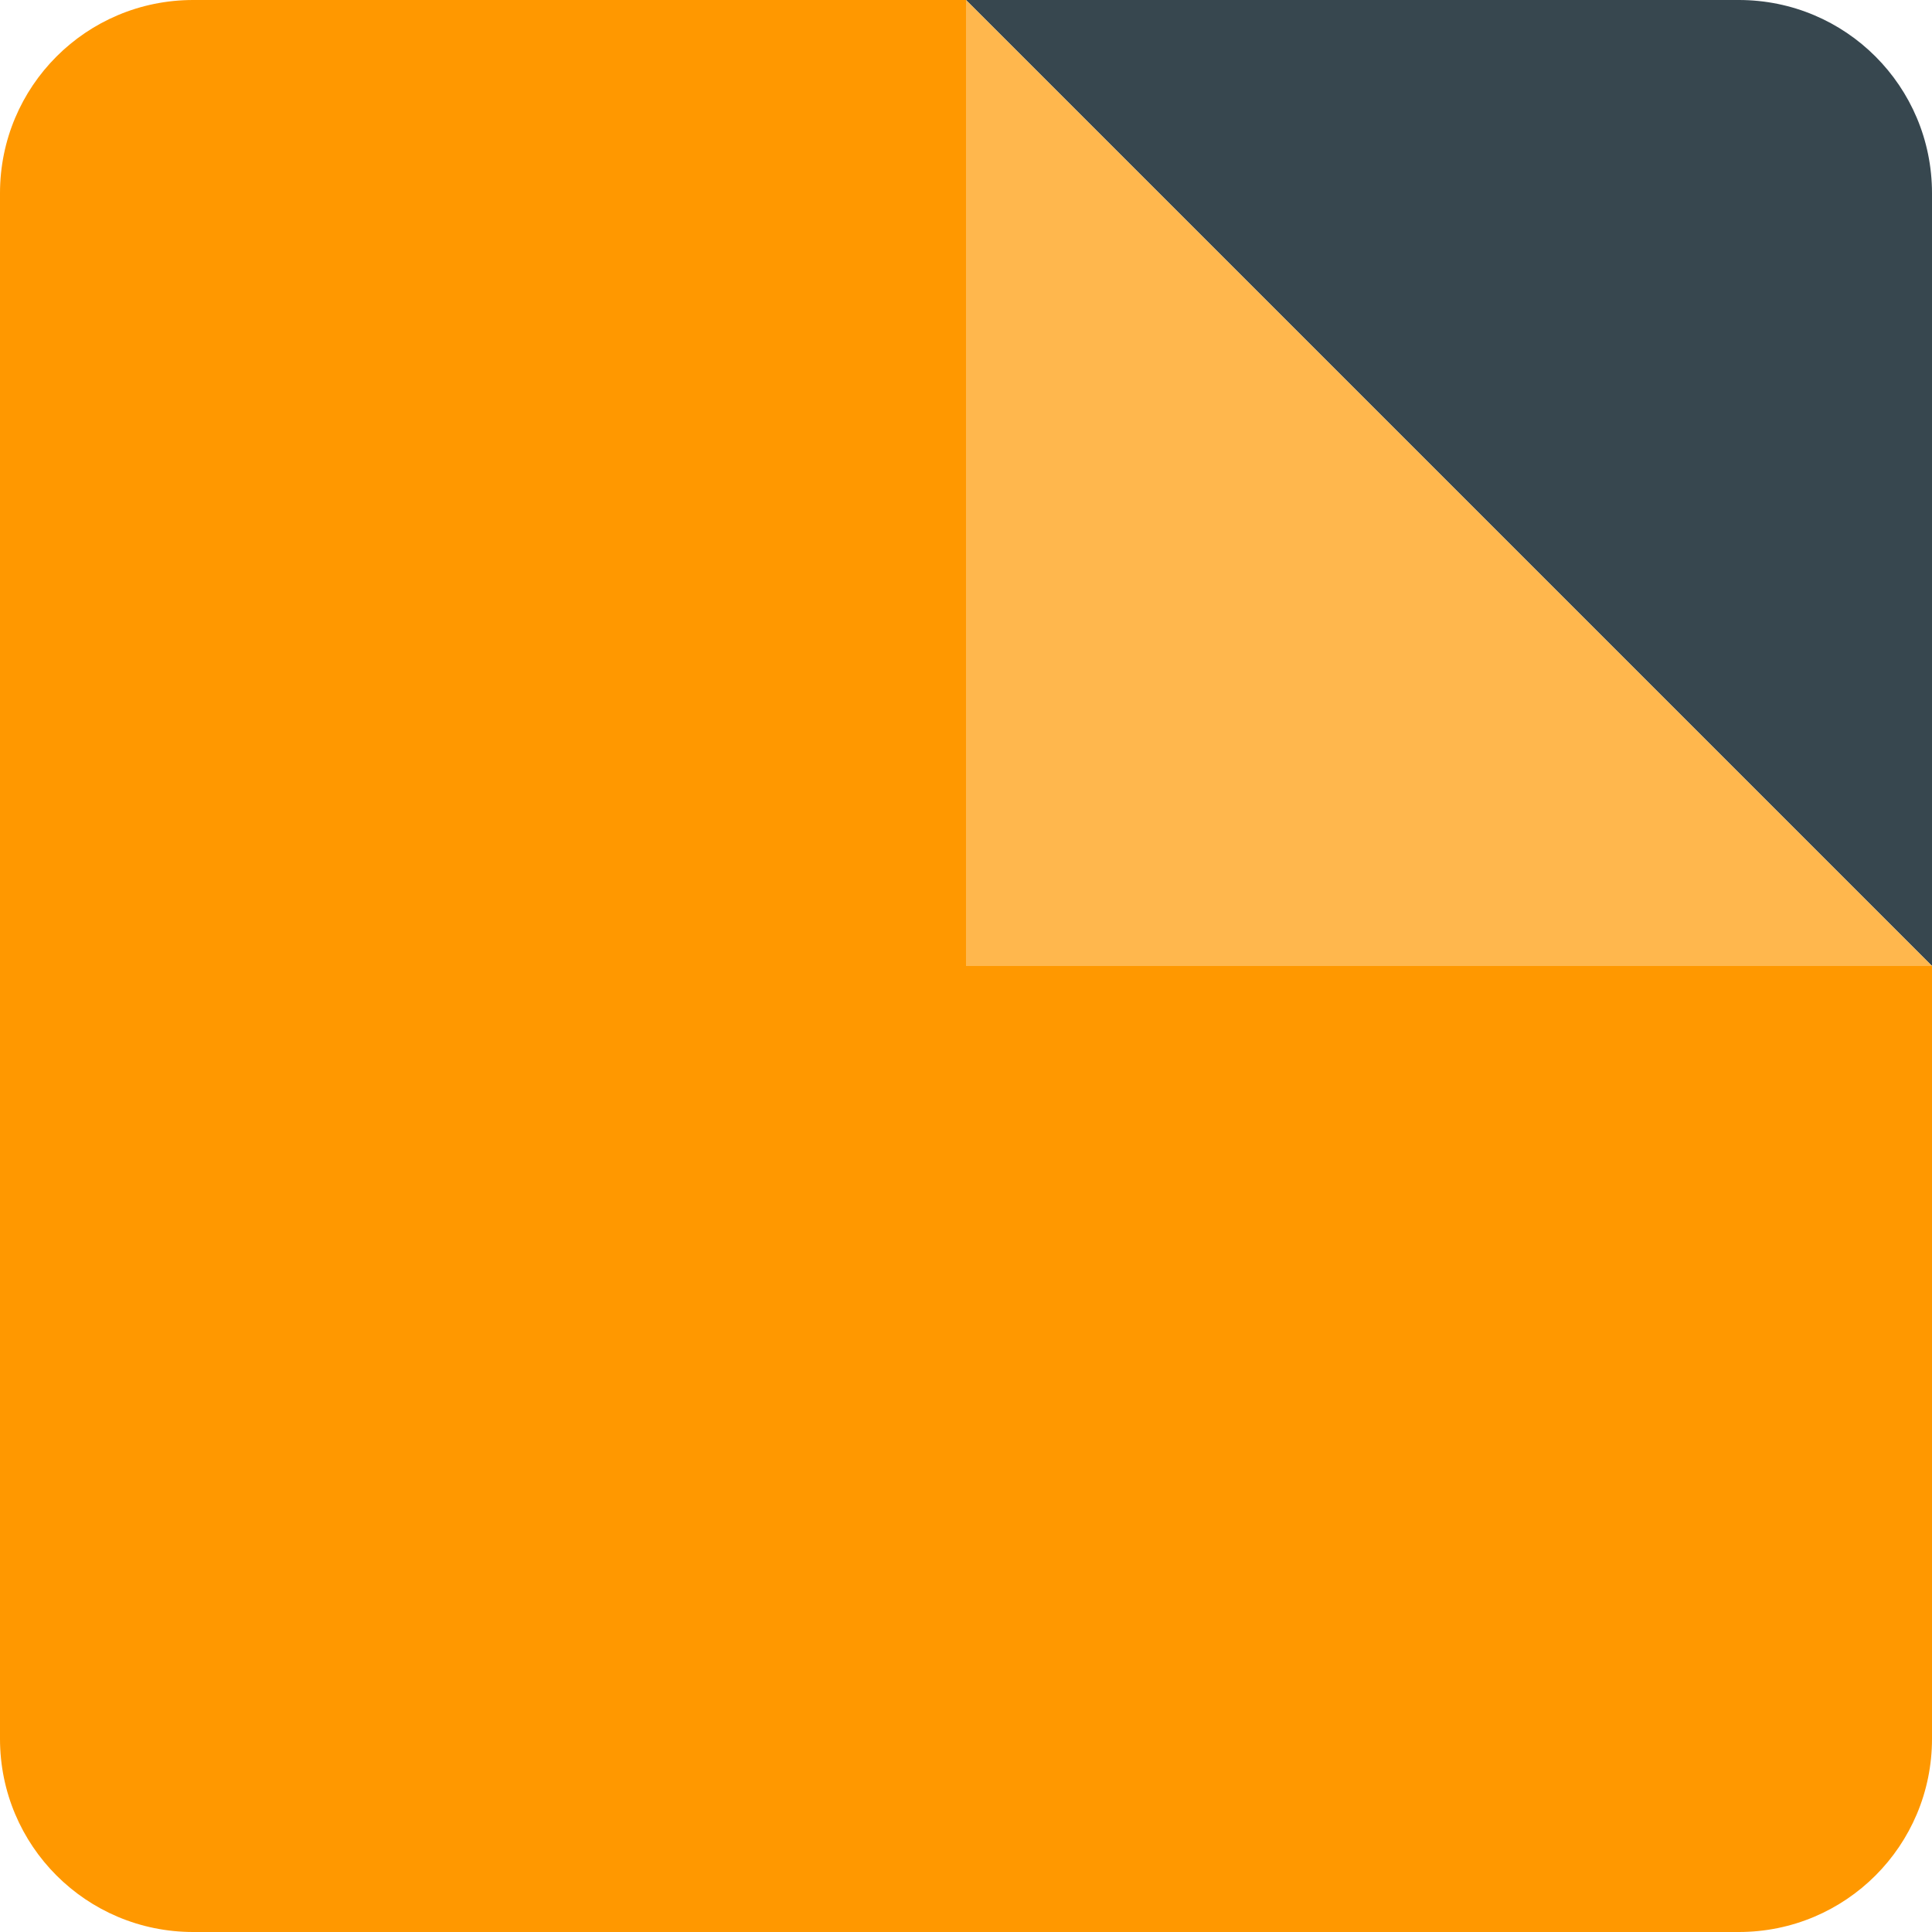 <?xml version="1.0" encoding="UTF-8"?>
<svg id="Layer_1" xmlns="http://www.w3.org/2000/svg" xmlns:xlink="http://www.w3.org/1999/xlink" version="1.1" viewBox="0 0 150 150">
  <!-- Generator: Adobe Illustrator 29.3.1, SVG Export Plug-In . SVG Version: 2.1.0 Build 151)  -->
  <defs>
    <style>
      .st0 {
        fill: #ffb74d;
      }

      .st1 {
        fill: #37474f;
      }

      .st2 {
        fill: #ff9800;
      }
    </style>
  </defs>
  <path class="st1" d="M150,75V15c0-8.3-6.7-15-15-15h-60l75,75Z"/>
  <path class="st2" d="M75,0H15C6.7,0,0,6.7,0,15v120c0,8.3,6.7,15,15,15h120c8.3,0,15-6.7,15-15v-60h-75V0Z"/>
  <polyline class="st0" points="150 75 75 75 75 0"/>
</svg>